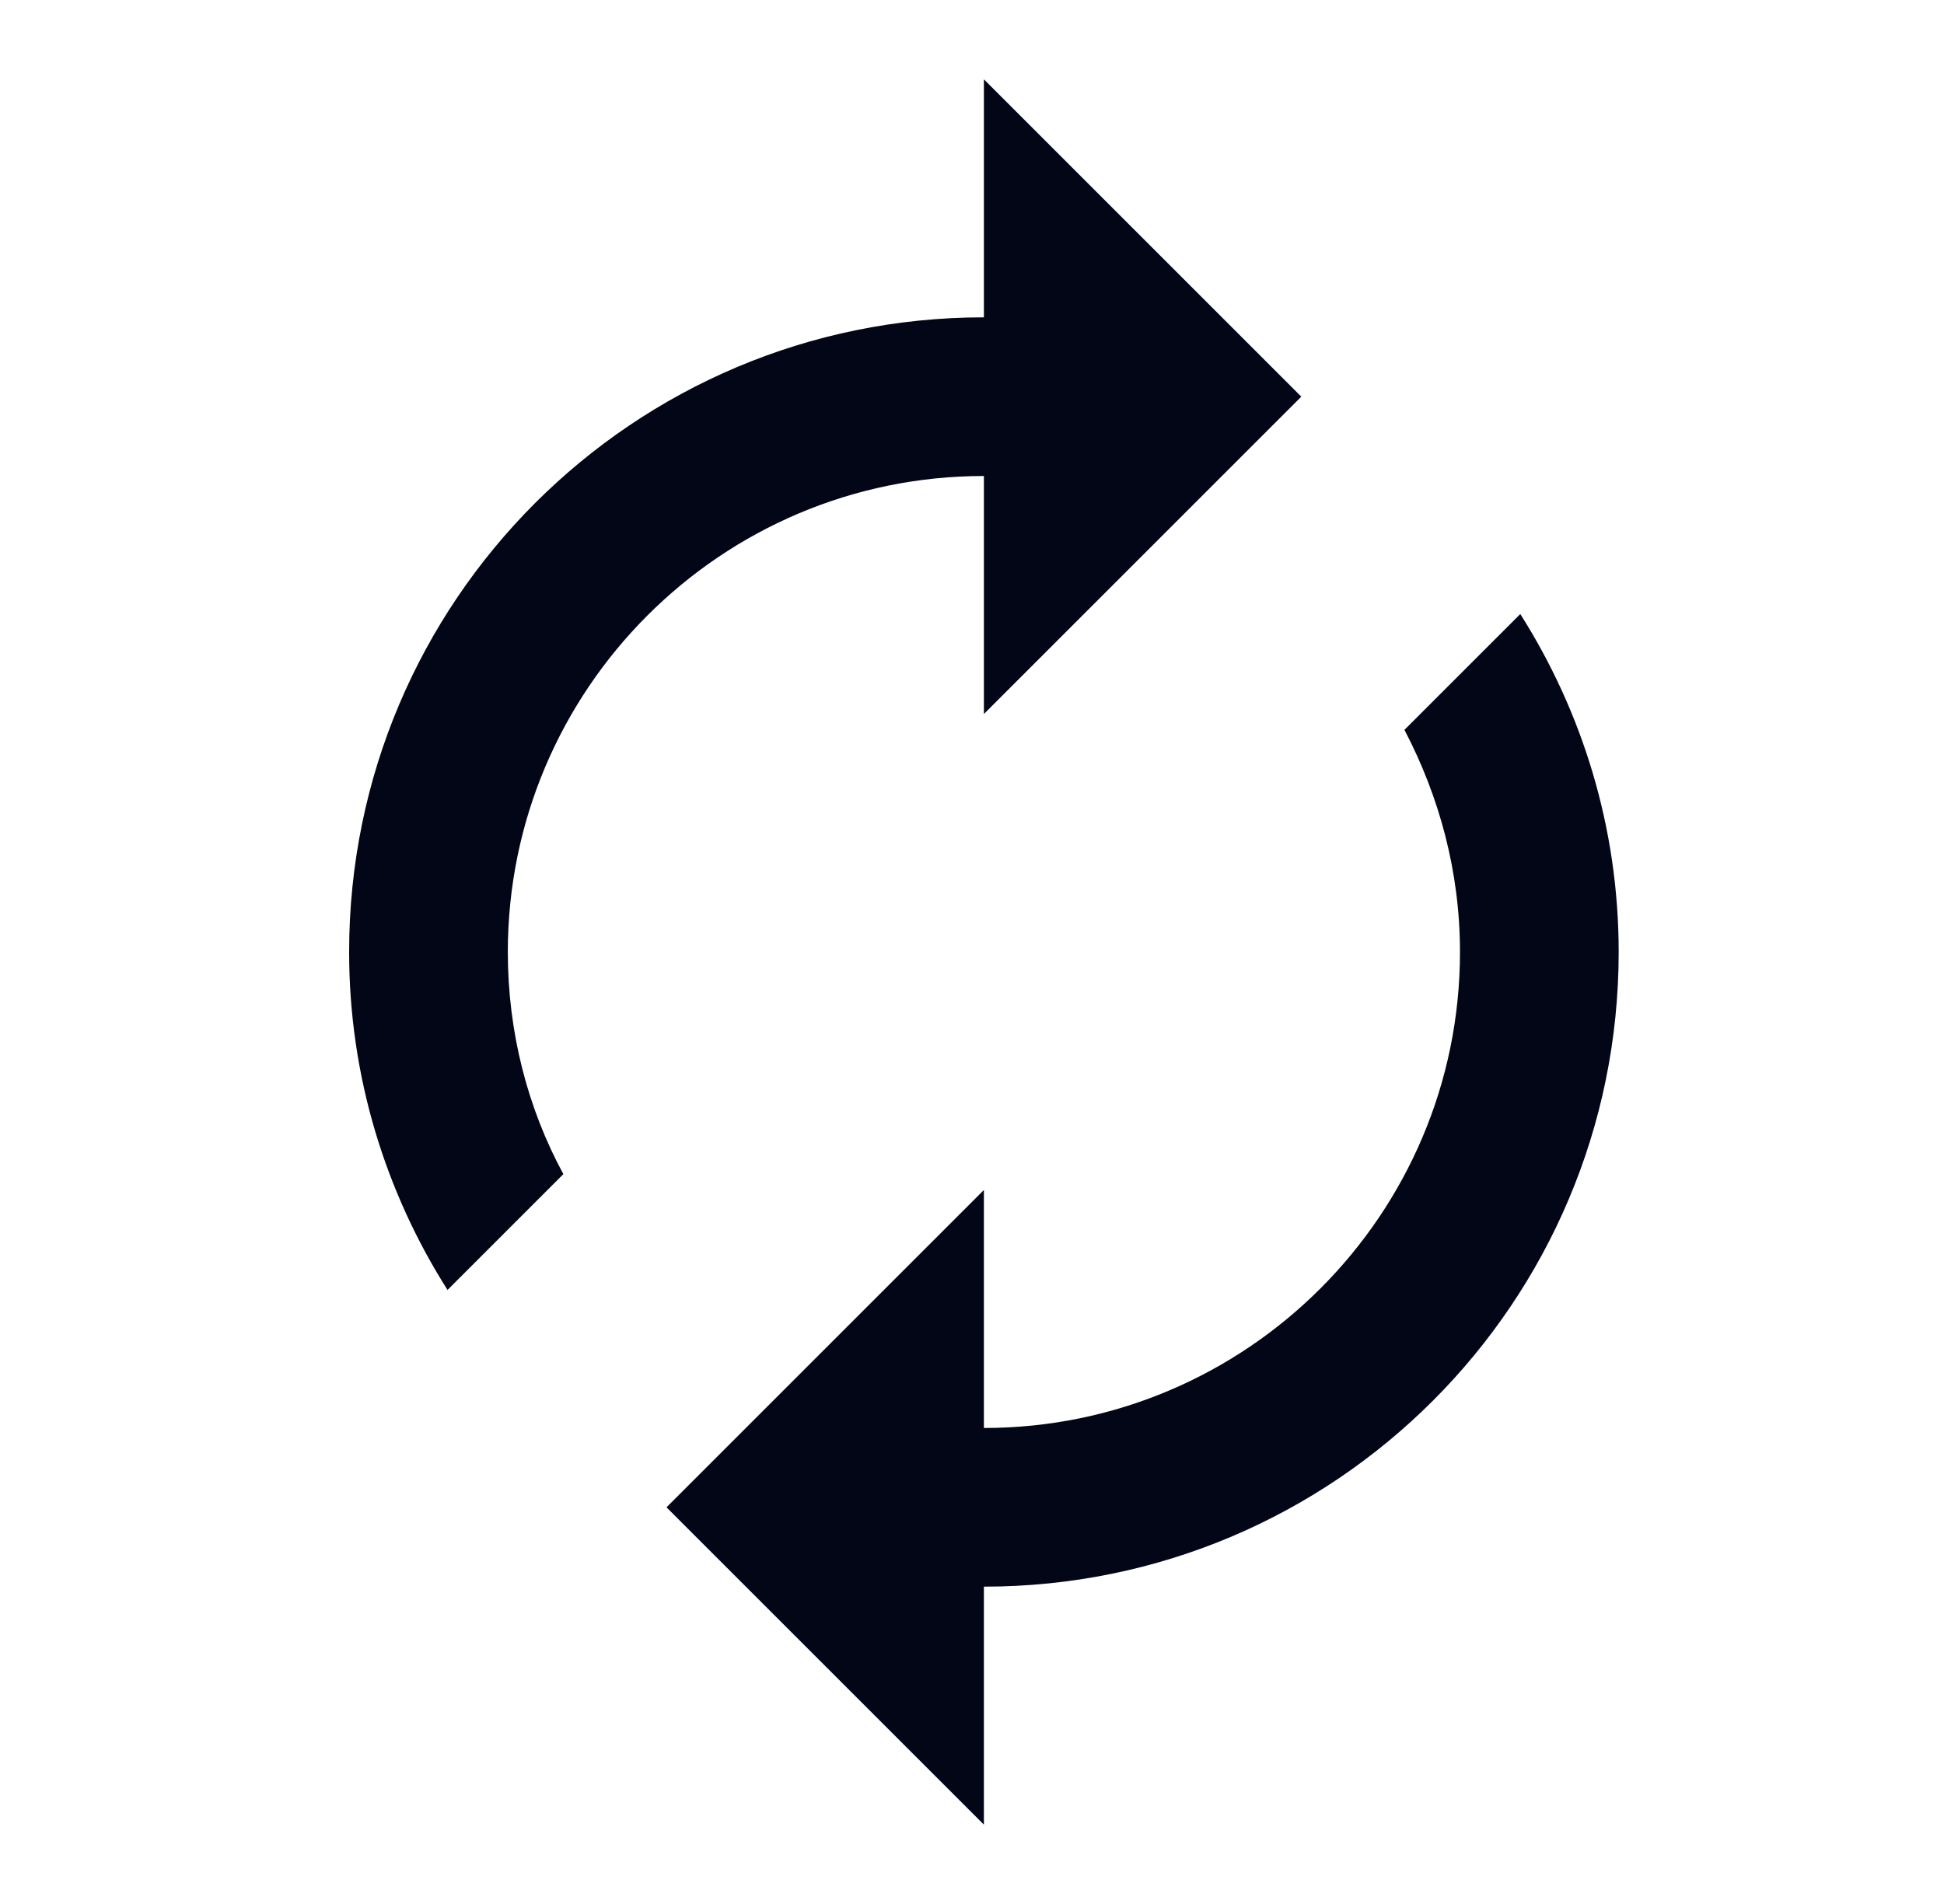 <svg width="49" height="48" viewBox="0 0 49 48" fill="none" xmlns="http://www.w3.org/2000/svg">
<path d="M24.8 12V18L32.8 10L24.8 2V8C15.96 8 8.8 15.16 8.8 24C8.8 27.14 9.72 30.06 11.28 32.52L14.2 29.6C13.3 27.94 12.8 26.02 12.8 24C12.8 17.38 18.18 12 24.8 12ZM38.32 15.48L35.4 18.4C36.28 20.08 36.8 21.98 36.8 24C36.8 30.62 31.42 36 24.8 36V30L16.8 38L24.8 46V40C33.64 40 40.8 32.84 40.8 24C40.8 20.86 39.88 17.94 38.32 15.48Z" fill="#020617"/>
</svg>
